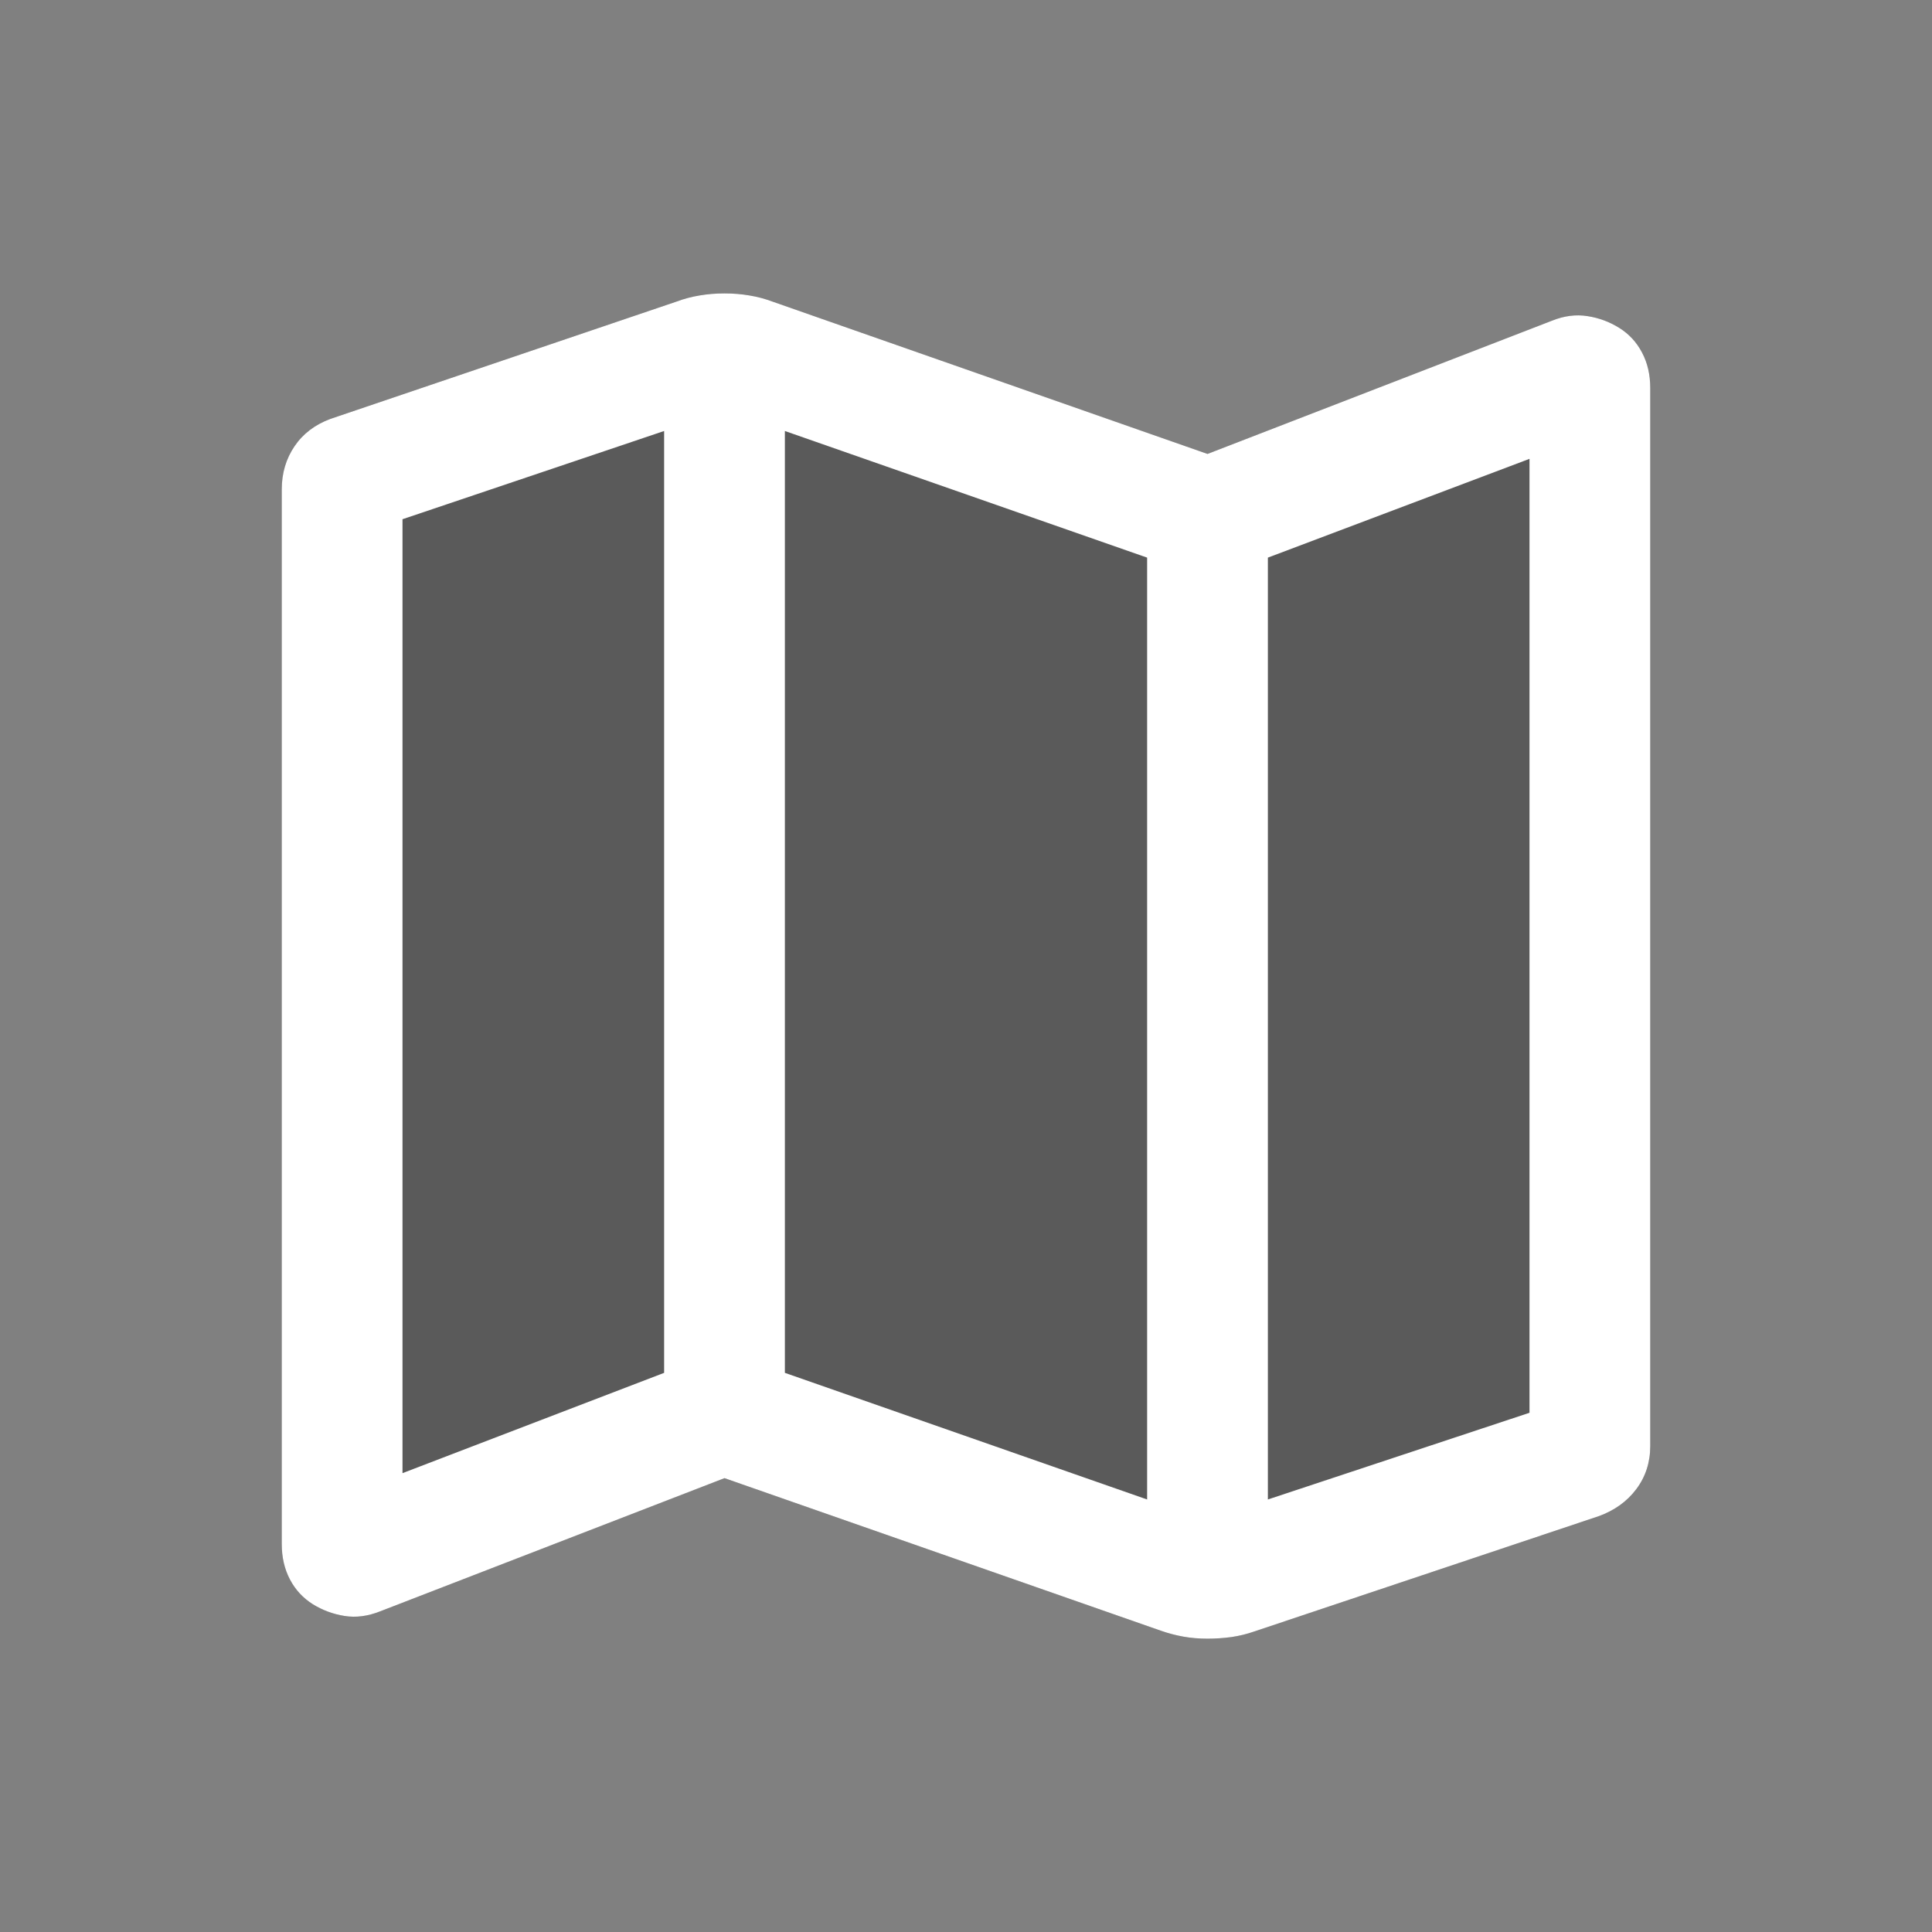 <svg width="24" height="24" viewBox="0 0 24 24" fill="none" xmlns="http://www.w3.org/2000/svg">
<rect x="0" y="0" width="24" height="24" fill="#808080" stroke="none"/>
<path d="M14.417 20.256L9 18.362L4.724 20.016C4.571 20.077 4.423 20.097 4.28 20.074C4.136 20.051 4.005 20.002 3.884 19.927C3.764 19.851 3.669 19.749 3.602 19.621C3.534 19.492 3.5 19.345 3.5 19.179V6.08C3.5 5.878 3.553 5.699 3.659 5.543C3.764 5.388 3.913 5.275 4.104 5.204L8.408 3.745C8.499 3.711 8.594 3.686 8.692 3.67C8.791 3.653 8.894 3.645 9 3.645C9.106 3.645 9.209 3.653 9.308 3.67C9.406 3.686 9.501 3.711 9.592 3.745L15 5.639L19.276 3.985C19.429 3.923 19.577 3.904 19.72 3.927C19.863 3.949 19.995 3.998 20.116 4.074C20.236 4.149 20.331 4.251 20.398 4.38C20.466 4.508 20.5 4.655 20.5 4.821V17.963C20.5 18.166 20.442 18.345 20.327 18.498C20.212 18.652 20.055 18.764 19.858 18.835L15.583 20.266C15.489 20.299 15.394 20.322 15.298 20.336C15.202 20.349 15.103 20.356 14.999 20.356C14.896 20.356 14.796 20.348 14.701 20.331C14.605 20.314 14.511 20.289 14.417 20.256Z" fill="black" fill-opacity="0.3"/>
<path d="M14.417 20.256L9 18.362L4.724 20.016C4.571 20.077 4.423 20.097 4.28 20.074C4.136 20.051 4.005 20.002 3.884 19.927C3.764 19.851 3.669 19.749 3.602 19.621C3.534 19.492 3.5 19.345 3.5 19.179V6.08C3.5 5.878 3.553 5.699 3.659 5.543C3.764 5.388 3.913 5.275 4.104 5.204L8.408 3.745C8.499 3.711 8.594 3.686 8.692 3.67C8.791 3.653 8.894 3.645 9 3.645C9.106 3.645 9.209 3.653 9.308 3.67C9.406 3.686 9.501 3.711 9.592 3.745L15 5.639L19.276 3.985C19.429 3.923 19.577 3.904 19.72 3.927C19.863 3.949 19.995 3.998 20.116 4.074C20.236 4.149 20.331 4.251 20.398 4.38C20.466 4.508 20.5 4.655 20.5 4.821V17.963C20.5 18.166 20.442 18.345 20.327 18.498C20.212 18.652 20.055 18.764 19.858 18.835L15.583 20.266C15.489 20.299 15.394 20.322 15.298 20.336C15.202 20.349 15.103 20.356 14.999 20.356C14.896 20.356 14.796 20.348 14.701 20.331C14.605 20.314 14.511 20.289 14.417 20.256ZM14.25 18.627V6.927L9.75 5.354V17.054L14.25 18.627ZM15.75 18.627L19 17.55V5.7L15.75 6.927V18.627ZM5 18.3L8.25 17.054V5.354L5 6.45V18.3Z" fill="white"/>
</svg>
